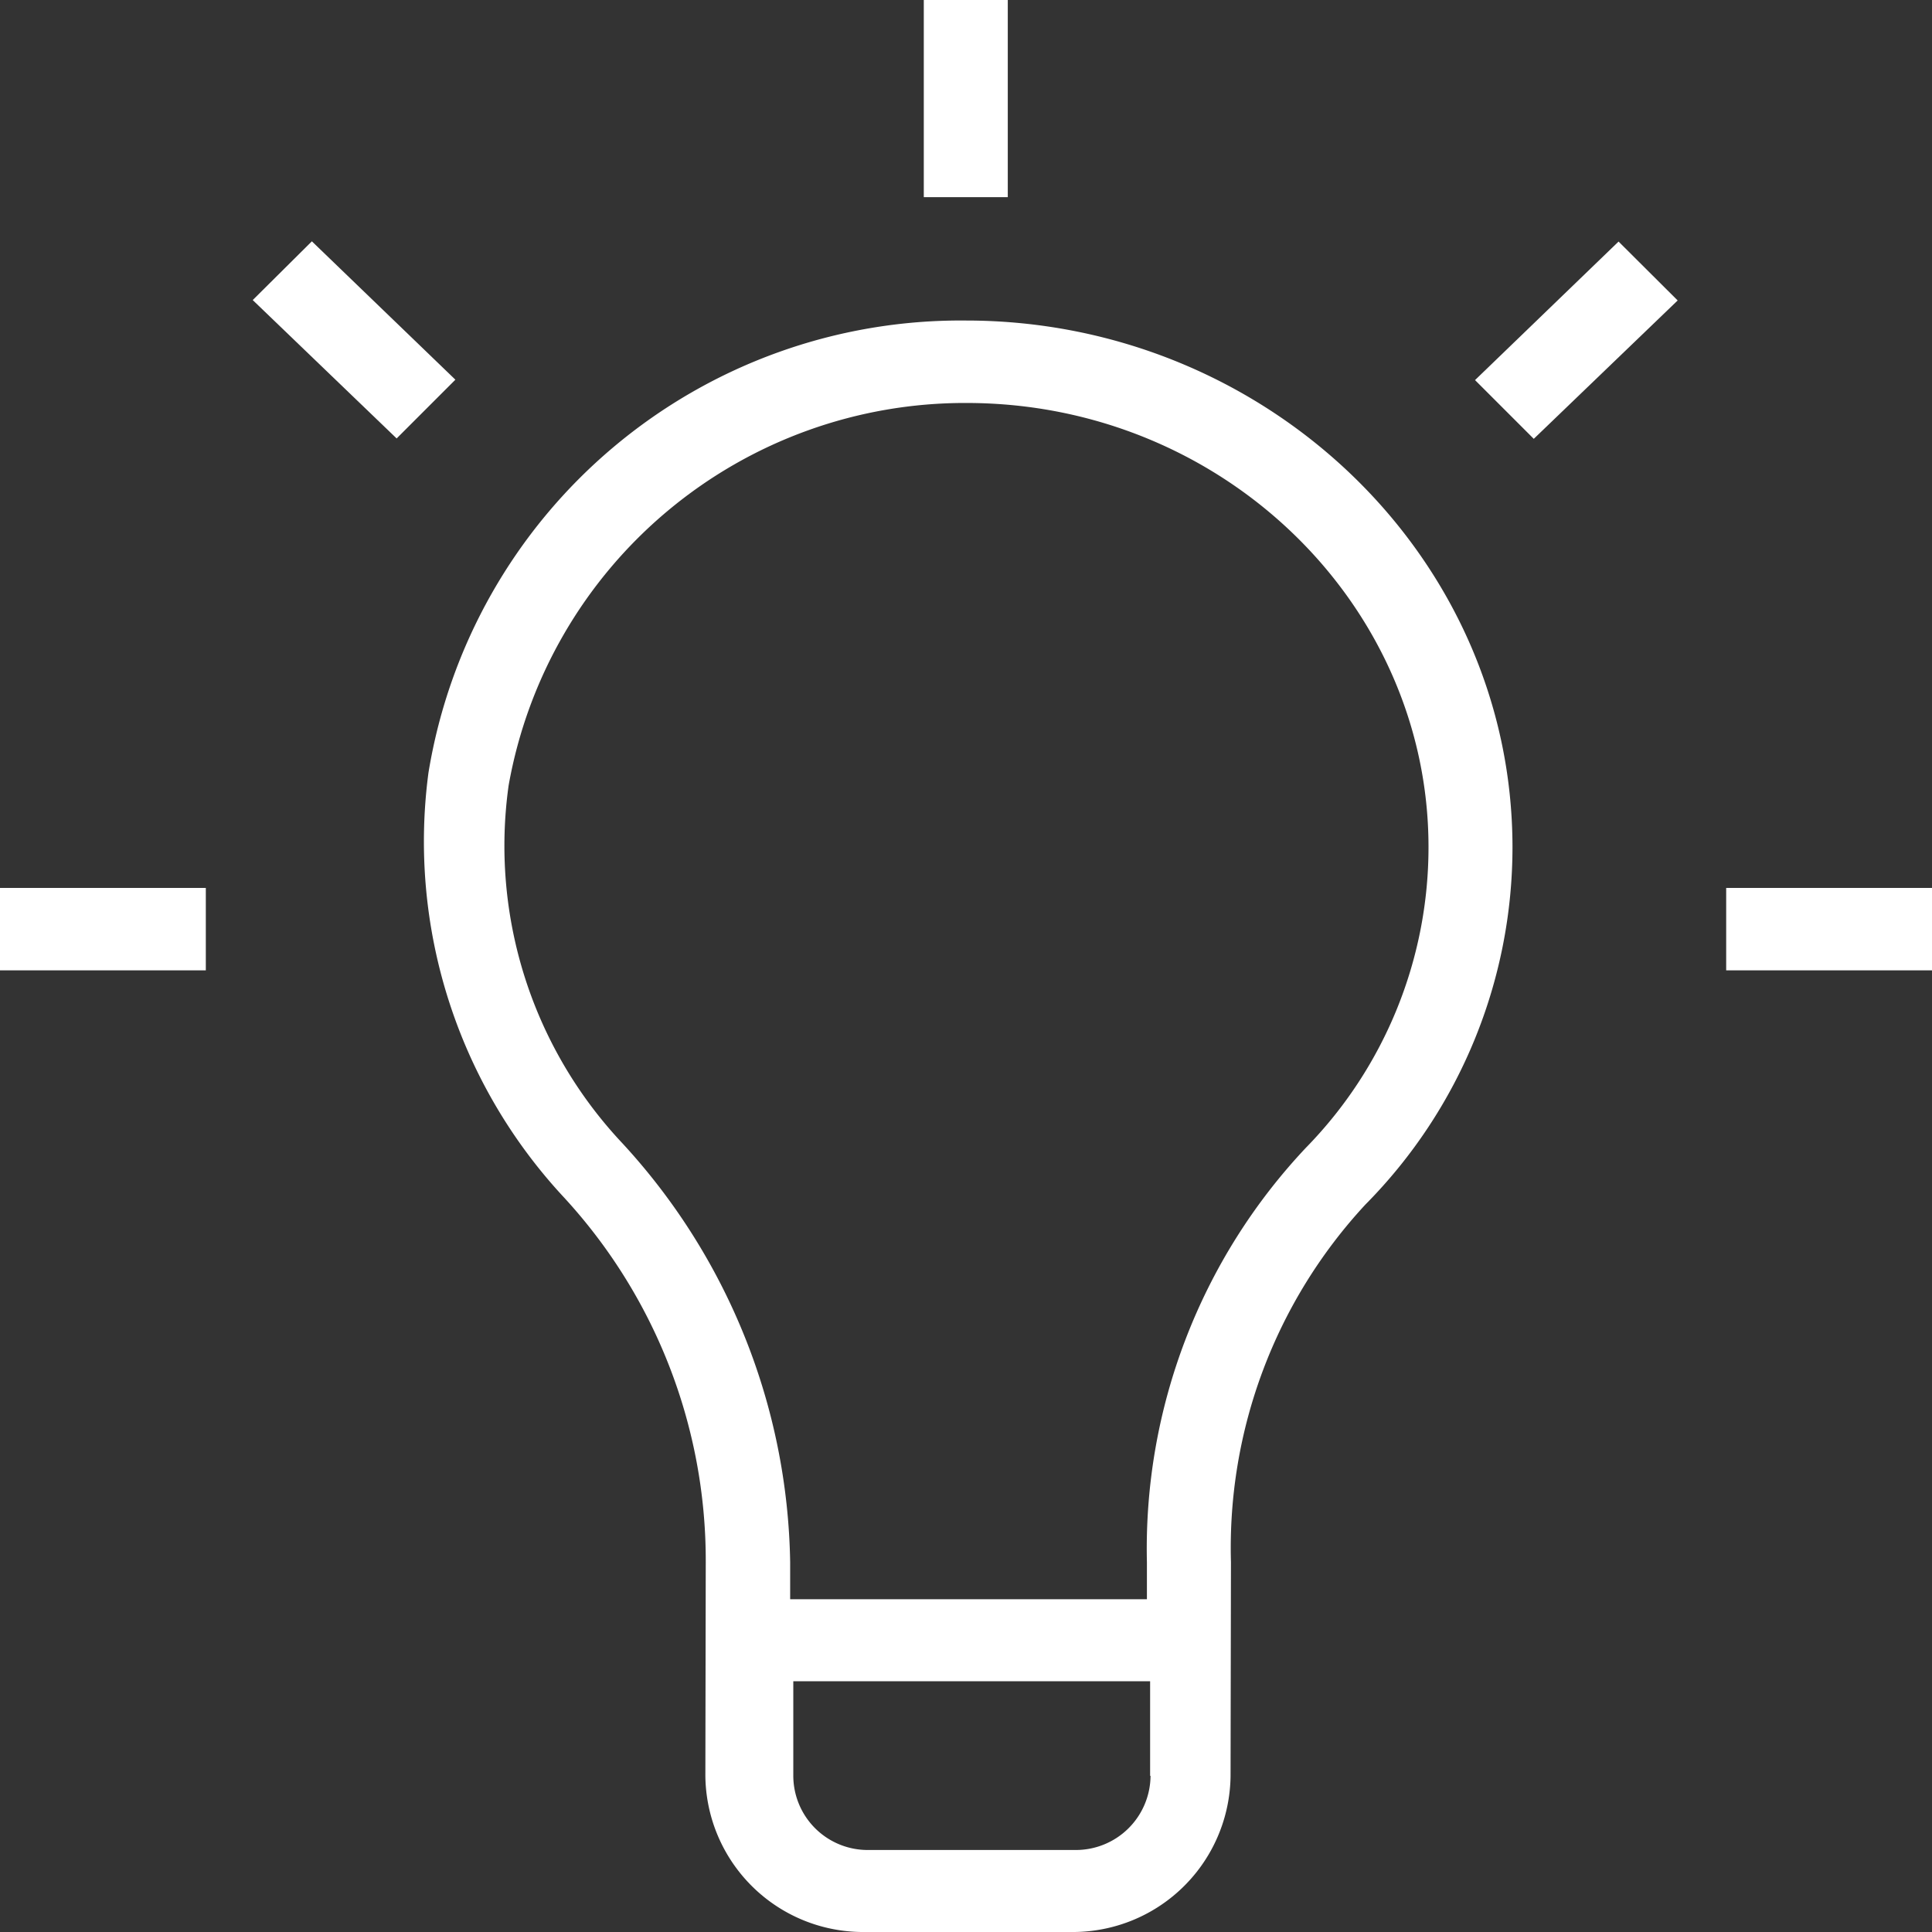 <svg xmlns="http://www.w3.org/2000/svg" xmlns:xlink="http://www.w3.org/1999/xlink" width="64" height="64" viewBox="0 0 64 64">
  <rect x="0" y="0" width="64" height="64" fill="#333333" stroke="none"/>
  <defs>
    <clipPath id="clip-path">
      <rect id="長方形_889" data-name="長方形 889" width="64" height="64" transform="translate(1144 2297)" fill="#fff"/>
    </clipPath>
  </defs>
  <g id="マスクグループ_11" data-name="マスクグループ 11" transform="translate(-1144 -2297)" clip-path="url(#clip-path)">
    <g id="_003-light-bulb" data-name="003-light-bulb" transform="translate(1144 2297)">
      <g id="グループ_245" data-name="グループ 245" transform="translate(0)">
        <path id="パス_122" data-name="パス 122" d="M37.307,15.069A17.863,17.863,0,0,0,19.5,30.051a17.3,17.3,0,0,0,4.454,14.028A17.749,17.749,0,0,1,28.686,56.2l-.013,7.079a5.227,5.227,0,0,0,5.29,5.172h6.818a5.227,5.227,0,0,0,5.29-5.172l.013-7.079a16.724,16.724,0,0,1,4.454-11.847A16.827,16.827,0,0,0,55.41,32.506C55.4,22.828,47.181,15.069,37.307,15.069ZM43.42,63.278a2.473,2.473,0,0,1-2.508,2.456H34.094a2.464,2.464,0,0,1-2.508-2.456V60.144h11.82v3.135Zm5.172-20.833A19.373,19.373,0,0,0,43.3,56.2v1.228H31.482V56.2a20.945,20.945,0,0,0-5.564-13.884,14.374,14.374,0,0,1-3.762-11.847A15.353,15.353,0,0,1,37.32,17.8c8.49,0,15.308,6.674,15.308,14.707A14.232,14.232,0,0,1,48.592,42.446Z" transform="translate(-5.307 -4.451)" fill="#fff"/>
        <rect id="長方形_890" data-name="長方形 890" width="2.782" height="6.531" transform="translate(30.602)" fill="#fff"/>
        <path id="パス_123" data-name="パス 123" d="M62.873,16.389l1.946,1.946,4.767-4.584L67.628,11.8Z" transform="translate(-14.011 -3.798)" fill="#fff"/>
        <rect id="長方形_891" data-name="長方形 891" width="6.818" height="2.73" transform="translate(57.182 29.414)" fill="#fff"/>
        <rect id="長方形_892" data-name="長方形 892" width="6.818" height="2.73" transform="translate(0 29.414)" fill="#fff"/>
        <path id="パス_124" data-name="パス 124" d="M14.22,11.788l-1.959,1.946,4.767,4.584,1.946-1.946Z" transform="translate(-3.889 -3.794)" fill="#fff"/>
      </g>
    </g>
  </g>
</svg>

